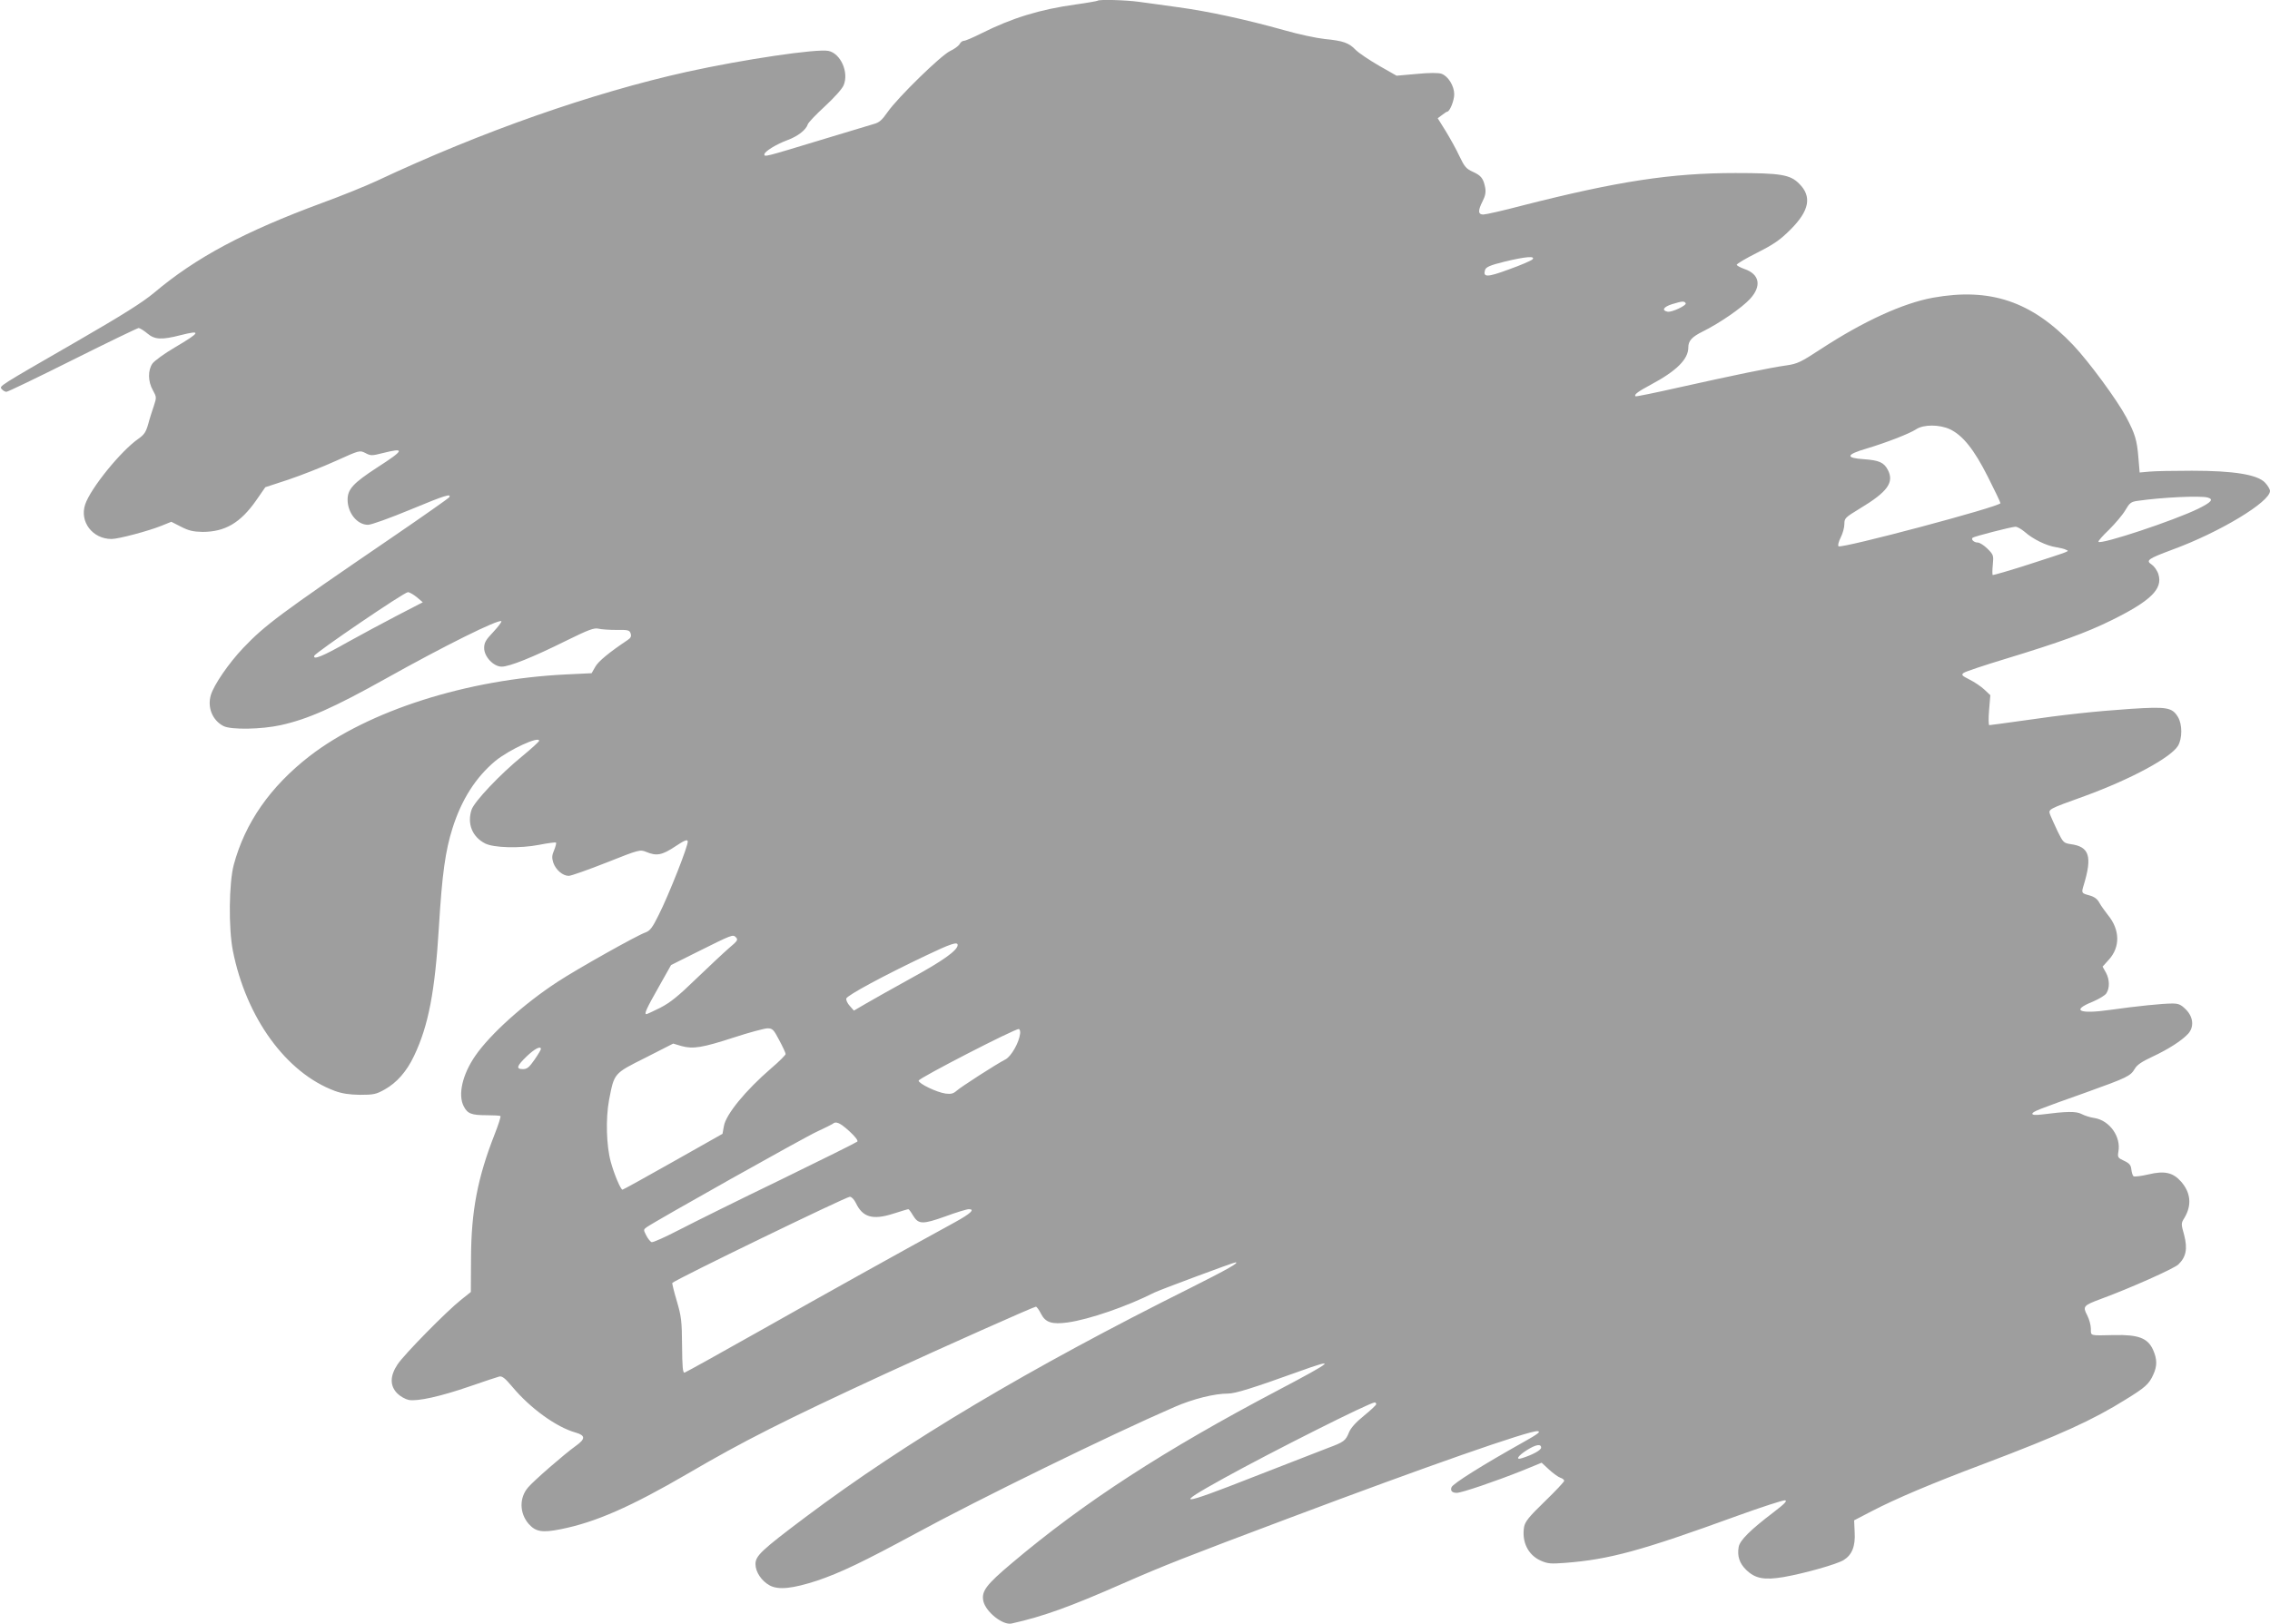 <?xml version="1.0" standalone="no"?>
<!DOCTYPE svg PUBLIC "-//W3C//DTD SVG 20010904//EN"
 "http://www.w3.org/TR/2001/REC-SVG-20010904/DTD/svg10.dtd">
<svg version="1.0" xmlns="http://www.w3.org/2000/svg"
 width="1280pt" height="916pt" viewBox="0 0 1280 916"
 preserveAspectRatio="xMidYMid meet">
<g transform="translate(0,916) scale(0.1,-0.1)"
fill="#9e9e9e" stroke="none">
<path d="M6189 9156 c-2 -2 -57 -12 -122 -21 -203 -28 -360 -76 -537 -165 -44
-22 -86 -40 -94 -40 -9 0 -20 -8 -25 -19 -6 -10 -30 -28 -54 -39 -52 -25 -294
-261 -352 -344 -32 -46 -48 -60 -80 -68 -22 -7 -159 -48 -305 -92 -306 -93
-310 -94 -310 -79 0 16 66 57 131 81 57 21 104 57 114 89 3 10 46 55 96 101
52 48 98 99 106 119 31 73 -17 180 -86 194 -66 13 -479 -48 -797 -118 -536
-119 -1160 -338 -1749 -615 -60 -28 -200 -85 -310 -125 -438 -162 -710 -307
-947 -507 -65 -54 -176 -124 -434 -273 -449 -259 -439 -252 -424 -270 7 -8 19
-15 26 -15 8 0 176 81 374 180 198 99 366 180 372 180 7 -1 29 -14 48 -30 42
-36 81 -38 190 -10 118 30 111 16 -35 -70 -58 -34 -114 -75 -125 -90 -27 -38
-26 -102 2 -151 21 -38 21 -41 6 -87 -9 -26 -24 -72 -32 -103 -13 -46 -23 -61
-56 -84 -99 -69 -270 -280 -300 -371 -32 -97 42 -194 149 -194 39 0 208 45
280 74 l57 23 55 -28 c43 -22 68 -28 121 -29 126 0 213 50 302 177 l52 75 131
43 c71 24 191 71 266 105 135 61 135 61 167 45 30 -16 37 -16 96 -1 131 33
126 19 -31 -82 -132 -86 -165 -121 -165 -180 0 -75 54 -142 115 -142 19 0 124
38 240 86 195 81 234 93 217 68 -4 -5 -151 -109 -327 -229 -627 -428 -710
-490 -833 -619 -82 -86 -166 -209 -183 -266 -21 -70 9 -143 71 -175 43 -22
213 -19 323 5 153 34 296 97 595 264 327 183 635 336 649 322 3 -3 -17 -30
-45 -60 -43 -45 -52 -61 -52 -91 0 -49 53 -105 99 -105 44 0 178 54 361 145
130 64 160 75 185 69 17 -4 62 -7 102 -7 65 1 73 -1 79 -20 5 -16 1 -25 -17
-37 -102 -68 -167 -121 -183 -152 l-20 -35 -145 -7 c-558 -27 -1113 -204
-1446 -461 -221 -172 -363 -375 -427 -613 -27 -103 -30 -355 -5 -484 75 -378
300 -689 575 -791 41 -15 81 -21 142 -22 76 0 91 3 139 30 68 38 124 101 166
190 81 170 118 363 140 729 18 296 36 427 77 556 51 161 131 286 241 378 77
63 247 142 247 114 0 -5 -43 -44 -95 -87 -123 -100 -270 -255 -286 -302 -26
-79 4 -153 76 -190 47 -25 198 -29 305 -8 50 10 93 15 95 13 3 -3 -2 -22 -10
-42 -13 -30 -14 -44 -5 -72 14 -40 53 -74 87 -74 13 0 109 34 213 75 186 74
189 74 224 60 58 -24 88 -19 162 30 54 36 70 42 72 30 5 -20 -107 -303 -164
-416 -35 -71 -49 -89 -74 -98 -47 -16 -382 -204 -495 -278 -189 -123 -381
-296 -465 -418 -73 -106 -99 -220 -65 -285 21 -41 43 -50 128 -50 40 0 76 -2
79 -5 3 -3 -12 -50 -33 -103 -96 -245 -132 -432 -133 -698 l-1 -191 -55 -44
c-80 -63 -320 -307 -358 -364 -44 -66 -44 -121 -2 -164 17 -17 46 -33 65 -37
50 -9 180 20 345 77 80 28 154 52 165 55 16 4 33 -9 74 -58 101 -121 249 -228
357 -258 56 -16 56 -36 1 -75 -62 -44 -238 -197 -269 -234 -51 -59 -49 -146 3
-206 40 -45 77 -51 181 -30 196 39 394 126 717 314 313 183 542 299 1116 564
321 148 835 377 846 377 5 0 18 -18 29 -40 25 -49 61 -61 150 -49 122 17 336
91 490 169 30 15 446 170 457 170 24 0 -47 -40 -250 -142 -918 -458 -1606
-868 -2174 -1294 -250 -188 -283 -219 -283 -266 0 -44 34 -95 80 -120 49 -27
131 -18 268 27 130 44 258 105 552 264 358 195 1100 558 1462 715 105 46 226
76 303 76 40 0 137 30 398 124 219 79 201 62 -114 -104 -644 -339 -1096 -632
-1503 -976 -146 -123 -173 -159 -161 -215 14 -61 110 -137 159 -126 179 40
328 94 626 225 235 103 352 149 940 370 770 290 1356 495 1400 490 20 -2 4
-15 -80 -62 -232 -130 -396 -233 -405 -254 -8 -20 3 -32 29 -32 28 0 216 64
369 125 l110 45 42 -39 c23 -21 52 -42 64 -46 11 -3 21 -11 21 -17 0 -6 -49
-58 -110 -117 -90 -87 -110 -113 -116 -143 -14 -84 22 -158 93 -190 40 -18 58
-19 137 -13 249 19 427 67 971 265 138 50 259 89 270 88 15 -2 -1 -19 -65 -68
-129 -98 -189 -157 -196 -195 -9 -51 4 -92 42 -129 51 -50 102 -59 211 -41
119 21 300 72 339 96 47 29 67 78 62 158 l-3 66 100 52 c137 71 332 154 635
268 423 160 612 246 797 362 109 67 131 87 154 138 24 51 23 89 -1 143 -30 65
-82 85 -219 82 -139 -3 -131 -6 -131 35 0 20 -9 54 -21 77 -26 50 -22 55 81
93 165 61 407 169 433 193 44 42 53 89 33 166 -18 64 -18 66 2 98 42 71 35
141 -19 203 -46 52 -93 63 -185 41 -42 -10 -80 -14 -84 -10 -5 5 -10 22 -12
39 -2 23 -11 34 -41 48 -35 16 -37 20 -32 51 16 84 -49 176 -134 190 -24 3
-57 14 -74 23 -31 16 -84 15 -224 -3 -35 -4 -53 -3 -53 4 0 12 31 24 307 122
228 82 246 91 270 131 13 23 40 41 100 69 88 41 165 90 201 129 35 38 30 95
-12 137 -28 28 -41 34 -77 34 -56 0 -202 -15 -351 -36 -175 -25 -221 -3 -98
46 35 15 70 36 77 47 20 30 19 78 -2 117 l-19 34 36 40 c64 71 62 168 -5 250
-17 22 -40 53 -49 70 -12 22 -28 34 -57 42 -44 12 -45 13 -32 56 50 164 33
219 -74 233 -38 6 -42 10 -72 71 -17 36 -36 78 -42 93 -12 33 -17 31 194 107
262 96 484 216 526 283 25 42 25 121 0 163 -33 54 -61 59 -265 46 -204 -14
-374 -32 -621 -68 -93 -13 -173 -24 -178 -24 -4 0 -5 38 -1 85 l7 84 -34 32
c-18 17 -55 42 -83 56 -44 22 -48 27 -33 38 9 7 117 43 239 80 302 92 451 146
593 216 223 110 291 177 266 259 -6 21 -23 45 -37 55 -37 24 -23 33 116 85
267 98 550 269 550 331 0 9 -12 30 -28 47 -43 45 -174 67 -412 67 -102 0 -210
-2 -240 -5 l-55 -5 -7 83 c-8 100 -19 135 -68 228 -52 98 -211 314 -300 408
-234 246 -467 325 -790 267 -170 -31 -393 -133 -633 -290 -113 -74 -132 -83
-194 -92 -89 -12 -304 -57 -605 -124 -133 -30 -244 -53 -246 -50 -9 9 13 26
86 65 146 78 212 144 212 210 0 38 20 60 83 91 96 48 219 133 265 183 67 73
54 140 -32 169 -22 8 -41 18 -43 23 -2 5 50 36 114 68 97 49 131 73 190 132
106 106 121 186 48 258 -50 51 -104 60 -360 60 -361 0 -663 -46 -1204 -184
-106 -28 -204 -50 -217 -50 -30 0 -31 22 -4 75 15 29 19 50 15 75 -10 53 -23
70 -70 91 -37 17 -47 28 -75 87 -17 37 -52 100 -77 141 l-46 74 24 18 c13 10
26 19 29 19 15 0 40 63 40 98 0 47 -34 103 -72 116 -17 6 -69 6 -140 -1 l-113
-10 -100 57 c-55 32 -113 71 -130 88 -39 41 -72 52 -175 62 -47 5 -150 27
-230 50 -214 60 -426 106 -595 129 -82 12 -184 25 -225 31 -74 10 -223 14
-231 6z m2451 -1460 c-8 -7 -68 -33 -133 -56 -122 -45 -146 -45 -133 -2 6 16
28 26 109 46 119 29 180 34 157 12z m865 -246 c8 -12 -79 -53 -102 -48 -35 7
-23 27 24 42 59 18 70 19 78 6z m1490 -711 c72 -34 136 -113 214 -268 39 -77
71 -144 71 -149 0 -19 -898 -258 -913 -243 -5 5 1 27 12 49 12 23 21 57 21 76
0 33 4 37 86 87 158 95 196 148 159 219 -22 42 -50 54 -135 60 -106 7 -101 26
15 60 110 33 240 83 280 109 42 28 132 27 190 0z m1453 -385 c36 -10 22 -26
-52 -63 -137 -67 -547 -203 -563 -187 -4 3 23 34 59 68 35 35 77 84 92 110 24
41 32 48 69 53 137 20 352 30 395 19z m-1031 -194 c46 -41 122 -78 175 -86 24
-4 50 -10 58 -15 18 -9 38 -2 -212 -83 -109 -35 -199 -61 -202 -59 -2 3 -2 29
1 58 5 52 4 56 -30 90 -19 19 -44 35 -55 35 -21 0 -39 17 -29 27 7 7 216 61
241 62 10 1 34 -13 53 -29z m-9067 -368 l34 -29 -145 -75 c-79 -41 -205 -109
-279 -150 -141 -80 -196 -102 -188 -77 6 18 507 359 528 359 9 0 31 -13 50
-28z m1760 -1980 c-30 -26 -113 -104 -185 -173 -102 -99 -146 -134 -202 -163
-40 -20 -75 -36 -78 -36 -14 0 0 31 67 149 l72 128 140 70 c209 104 208 104
226 86 13 -13 9 -20 -40 -61z m1290 18 c0 -30 -83 -89 -260 -186 -107 -59
-224 -125 -260 -146 l-65 -38 -23 26 c-13 14 -22 33 -20 42 3 17 210 129 448
242 142 68 180 80 180 60z m-1006 -537 c20 -37 36 -72 36 -78 0 -5 -36 -42
-81 -80 -146 -126 -256 -261 -267 -326 l-8 -44 -278 -157 c-154 -87 -282 -158
-286 -158 -10 0 -47 87 -66 157 -25 91 -29 243 -10 347 30 154 25 150 205 240
l157 80 47 -14 c66 -18 118 -9 297 49 85 28 169 50 187 51 29 0 35 -6 67 -67z
m1358 36 c-6 -50 -50 -127 -82 -144 -51 -26 -253 -156 -277 -178 -17 -15 -31
-19 -61 -15 -50 7 -152 56 -152 73 0 14 548 296 565 291 6 -2 9 -14 7 -27z
m-2702 -86 c0 -4 -16 -31 -36 -60 -30 -43 -42 -53 -65 -53 -41 0 -36 17 21 72
45 43 80 61 80 41z m1739 -463 c34 -31 51 -54 45 -59 -5 -5 -200 -102 -434
-216 -234 -113 -490 -240 -569 -281 -79 -41 -150 -73 -157 -70 -7 3 -21 20
-30 38 -16 31 -16 33 2 46 49 35 898 512 964 541 41 19 79 38 85 42 18 17 41
7 94 -41z m37 -405 c38 -81 95 -97 209 -61 44 14 83 26 87 26 3 0 15 -16 26
-35 31 -51 53 -52 182 -6 62 23 122 41 133 41 37 0 10 -25 -79 -74 -298 -163
-724 -400 -1090 -607 -232 -131 -427 -239 -434 -241 -10 -2 -13 32 -14 152 -1
139 -4 165 -30 253 -16 54 -27 99 -25 101 25 23 978 485 1001 486 10 0 24 -15
34 -35z m2934 -1135 c0 -5 -31 -34 -69 -65 -46 -37 -74 -69 -84 -93 -20 -49
-28 -55 -122 -90 -44 -17 -230 -89 -414 -161 -424 -167 -461 -169 -171 -9 275
152 824 428 852 428 4 0 8 -4 8 -10z m930 -245 c0 -14 -47 -40 -107 -59 -40
-13 -25 12 25 44 52 33 82 38 82 15z"/>
</g>
</svg>
